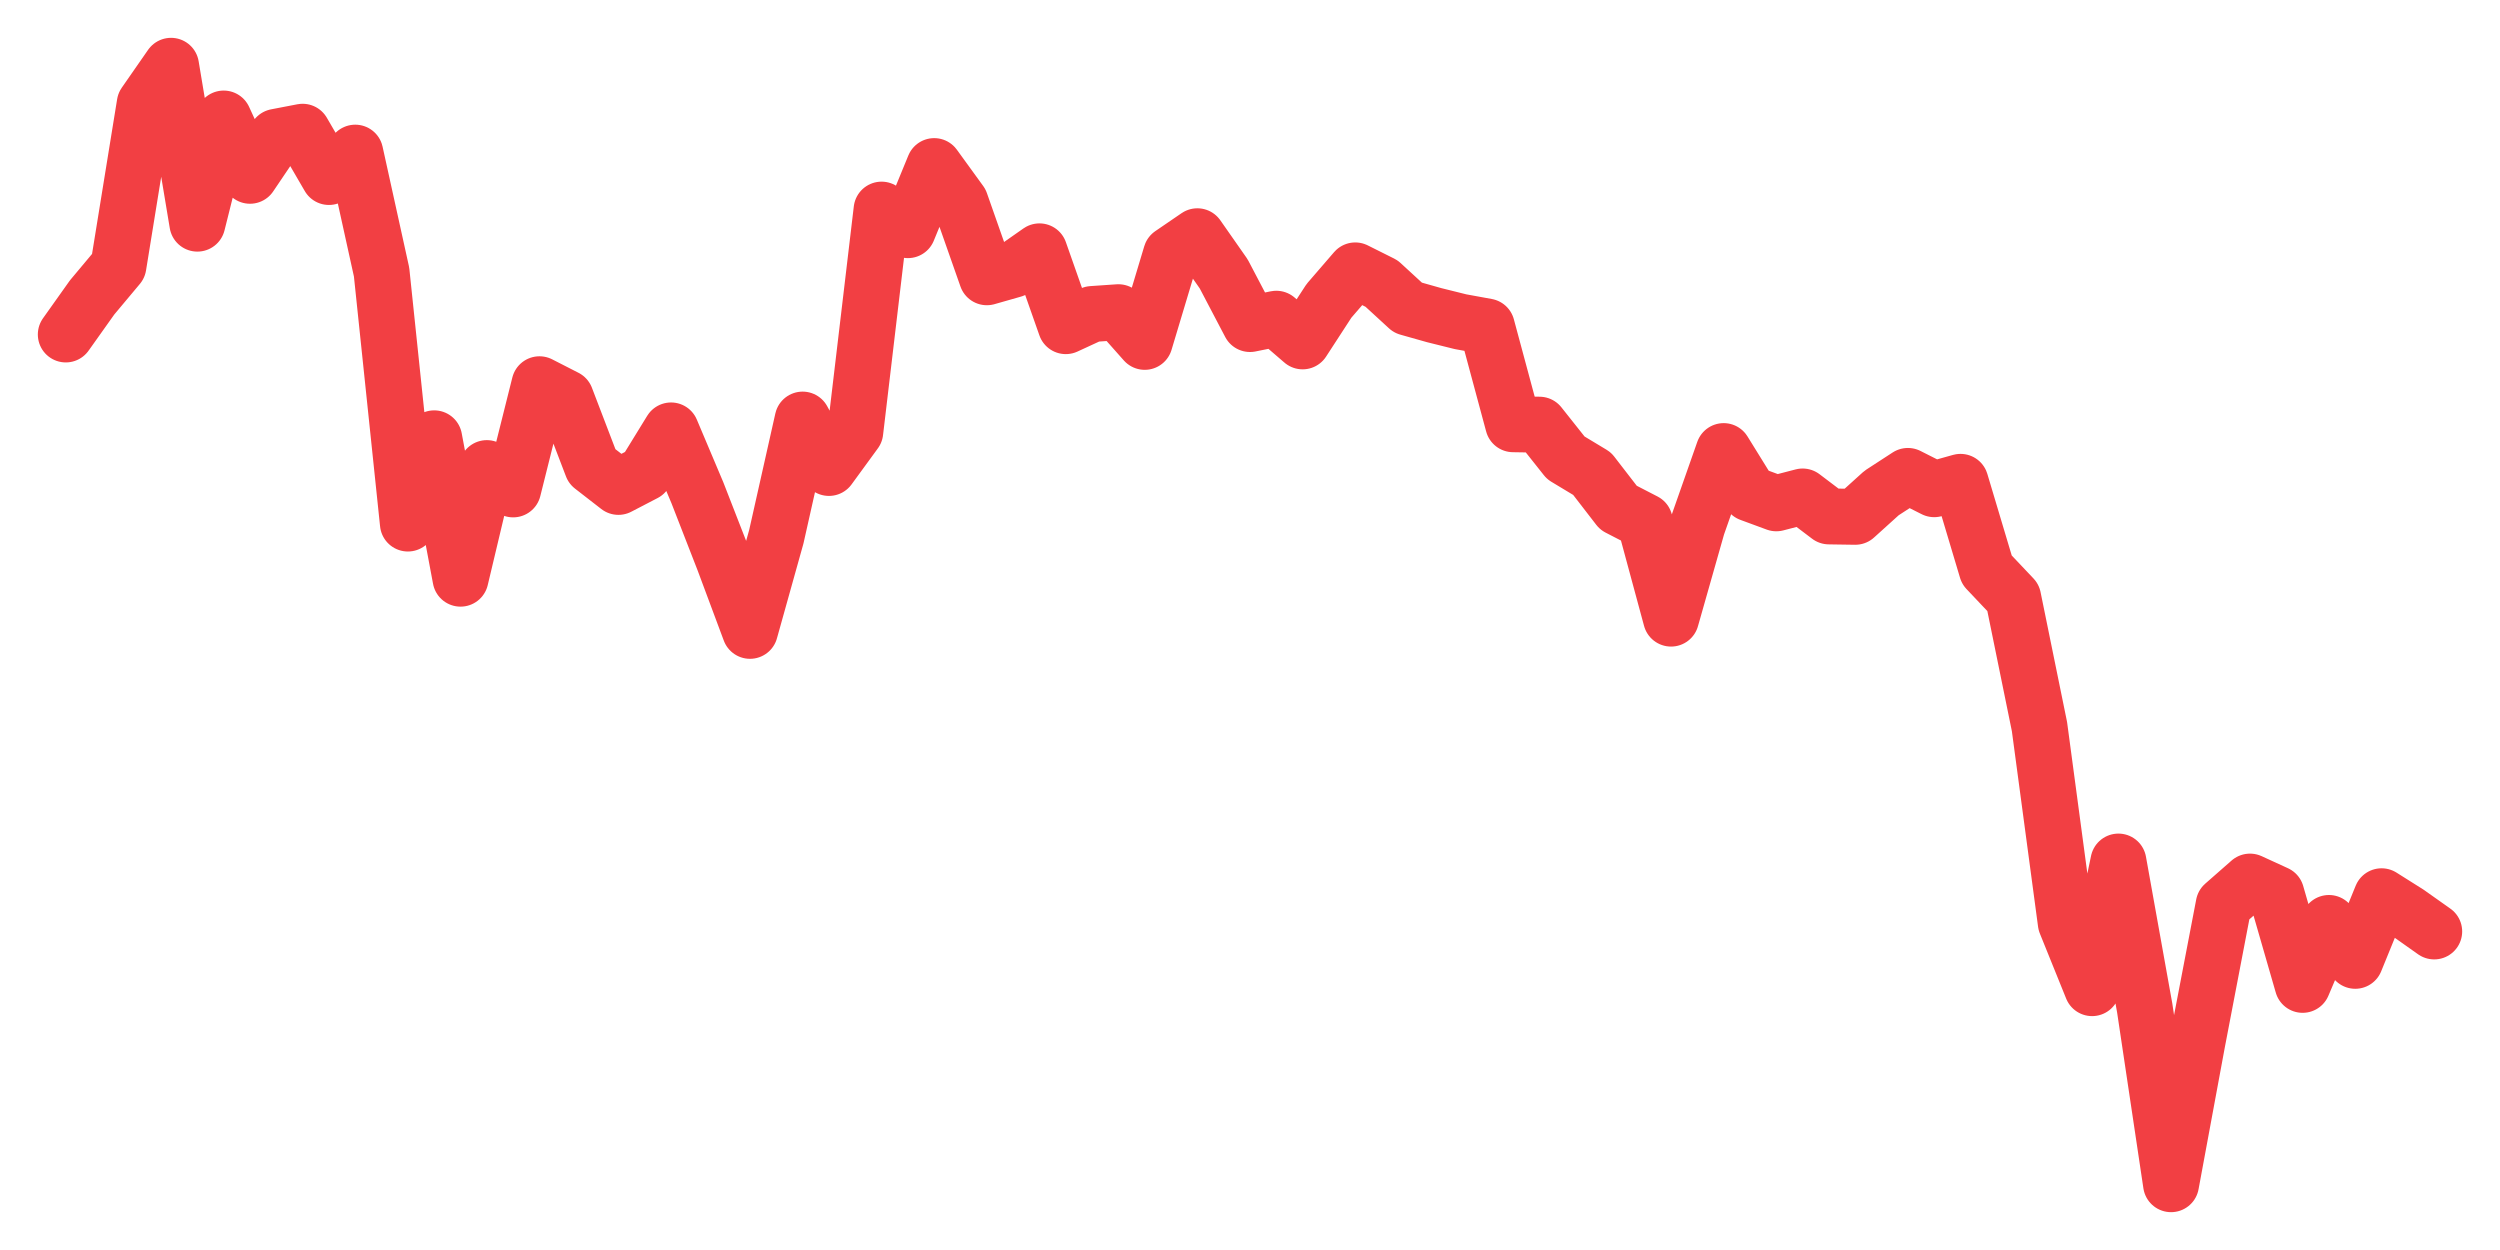 <svg xmlns="http://www.w3.org/2000/svg" width="76" height="38" viewBox="0 0 76 38">
  <path d="M2.000,10.168 L2.800,9.042 L3.600,8.086 L4.400,3.151 L5.200,2.000 L6.000,6.799 L6.800,3.603 L7.600,5.344 L8.400,4.159 L9.200,4.005 L10.000,5.381 L10.800,4.640 L11.600,8.271 L12.400,15.916 L13.200,13.325 L14.000,17.592 L14.800,14.230 L15.600,14.878 L16.400,11.681 L17.200,12.090 L18.000,14.181 L18.800,14.802 L19.600,14.386 L20.400,13.085 L21.200,14.978 L22.000,17.033 L22.800,19.178 L23.600,16.317 L24.400,12.755 L25.200,14.226 L26.000,13.130 L26.800,6.372 L27.600,6.997 L28.400,5.049 L29.200,6.152 L30.000,8.429 L30.800,8.201 L31.600,7.641 L32.400,9.915 L33.200,9.546 L34.000,9.491 L34.800,10.393 L35.600,7.729 L36.400,7.182 L37.200,8.326 L38.000,9.851 L38.800,9.689 L39.600,10.378 L40.400,9.147 L41.200,8.220 L42.000,8.620 L42.800,9.355 L43.600,9.581 L44.400,9.780 L45.200,9.926 L46.000,12.897 L46.800,12.910 L47.600,13.918 L48.400,14.400 L49.200,15.436 L50.000,15.849 L50.800,18.806 L51.600,15.991 L52.400,13.713 L53.200,15.006 L54.000,15.301 L54.800,15.093 L55.600,15.699 L56.400,15.711 L57.200,14.988 L58.000,14.468 L58.800,14.872 L59.600,14.648 L60.400,17.324 L61.200,18.169 L62.000,22.089 L62.800,28.061 L63.600,30.040 L64.400,26.191 L65.200,30.648 L66.000,36.000 L66.800,31.678 L67.600,27.502 L68.400,26.800 L69.200,27.167 L70.000,29.940 L70.800,28.058 L71.600,29.209 L72.400,27.246 L73.200,27.750 L74.000,28.316" fill="none" stroke="#f23f43" stroke-width="1.7" stroke-linecap="round" stroke-linejoin="round"/>
</svg>